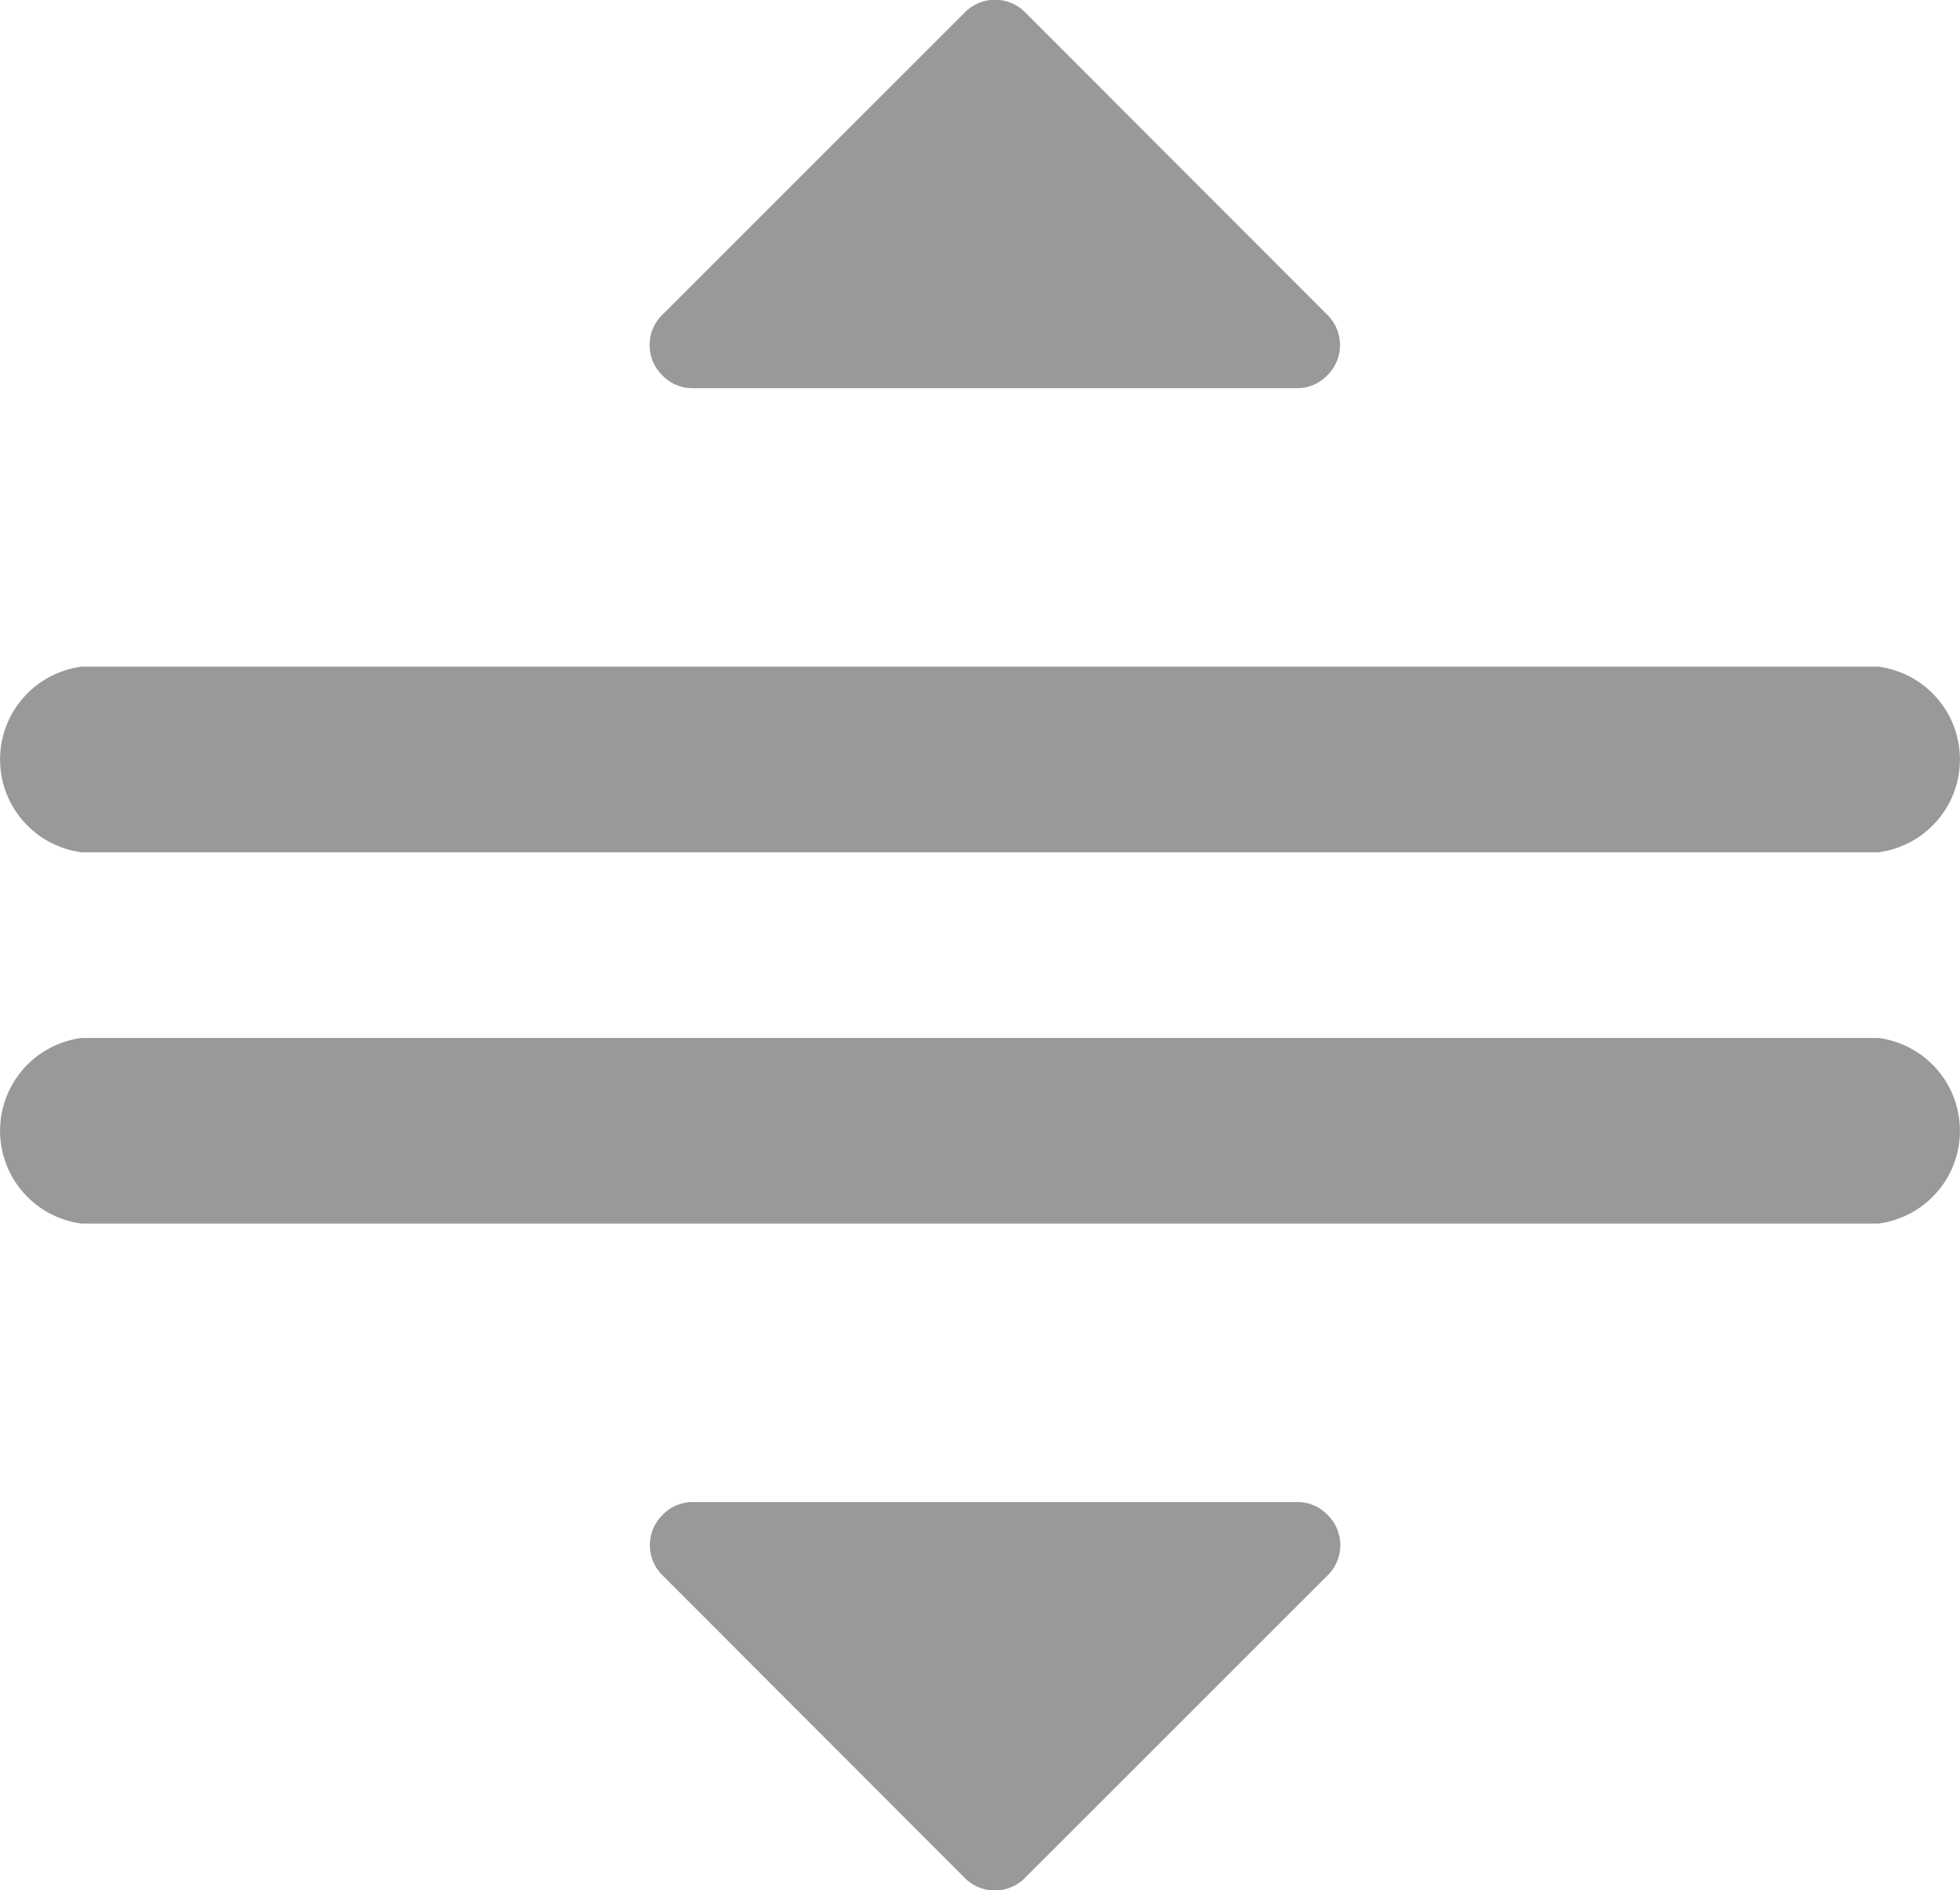 <svg xmlns="http://www.w3.org/2000/svg" width="21.113" height="20.363" viewBox="0 0 21.113 20.363">
  <g id="Group_2744" data-name="Group 2744" transform="translate(-379 -528.279)">
    <path id="path2" d="M4.943,19H24.292a1.008,1.008,0,0,0,0-2H4.943a1.008,1.008,0,0,0,0,2Zm0-4H24.292a1.008,1.008,0,0,0,0-2H4.943a1.008,1.008,0,0,0,0,2Z" transform="translate(374.939 522.461)" fill="#999"/>
    <g id="sort-down" transform="translate(386 480.508)">
      <path id="Path_2863" data-name="Path 2863" d="M7.3,64.091a.446.446,0,0,0-.327-.138H.465a.446.446,0,0,0-.327.138.456.456,0,0,0,0,.653L3.39,68a.456.456,0,0,0,.653,0L7.3,64.744a.456.456,0,0,0,0-.653Z" fill="#999"/>
    </g>
    <g id="sort-down-2" data-name="sort-down" transform="translate(393.435 596.414) rotate(180)">
      <path id="Path_2863-2" data-name="Path 2863" d="M7.3,64.091a.446.446,0,0,0-.327-.138H.465a.446.446,0,0,0-.327.138.456.456,0,0,0,0,.653L3.39,68a.456.456,0,0,0,.653,0L7.3,64.744a.456.456,0,0,0,0-.653Z" fill="#999"/>
    </g>
  </g>
</svg>
